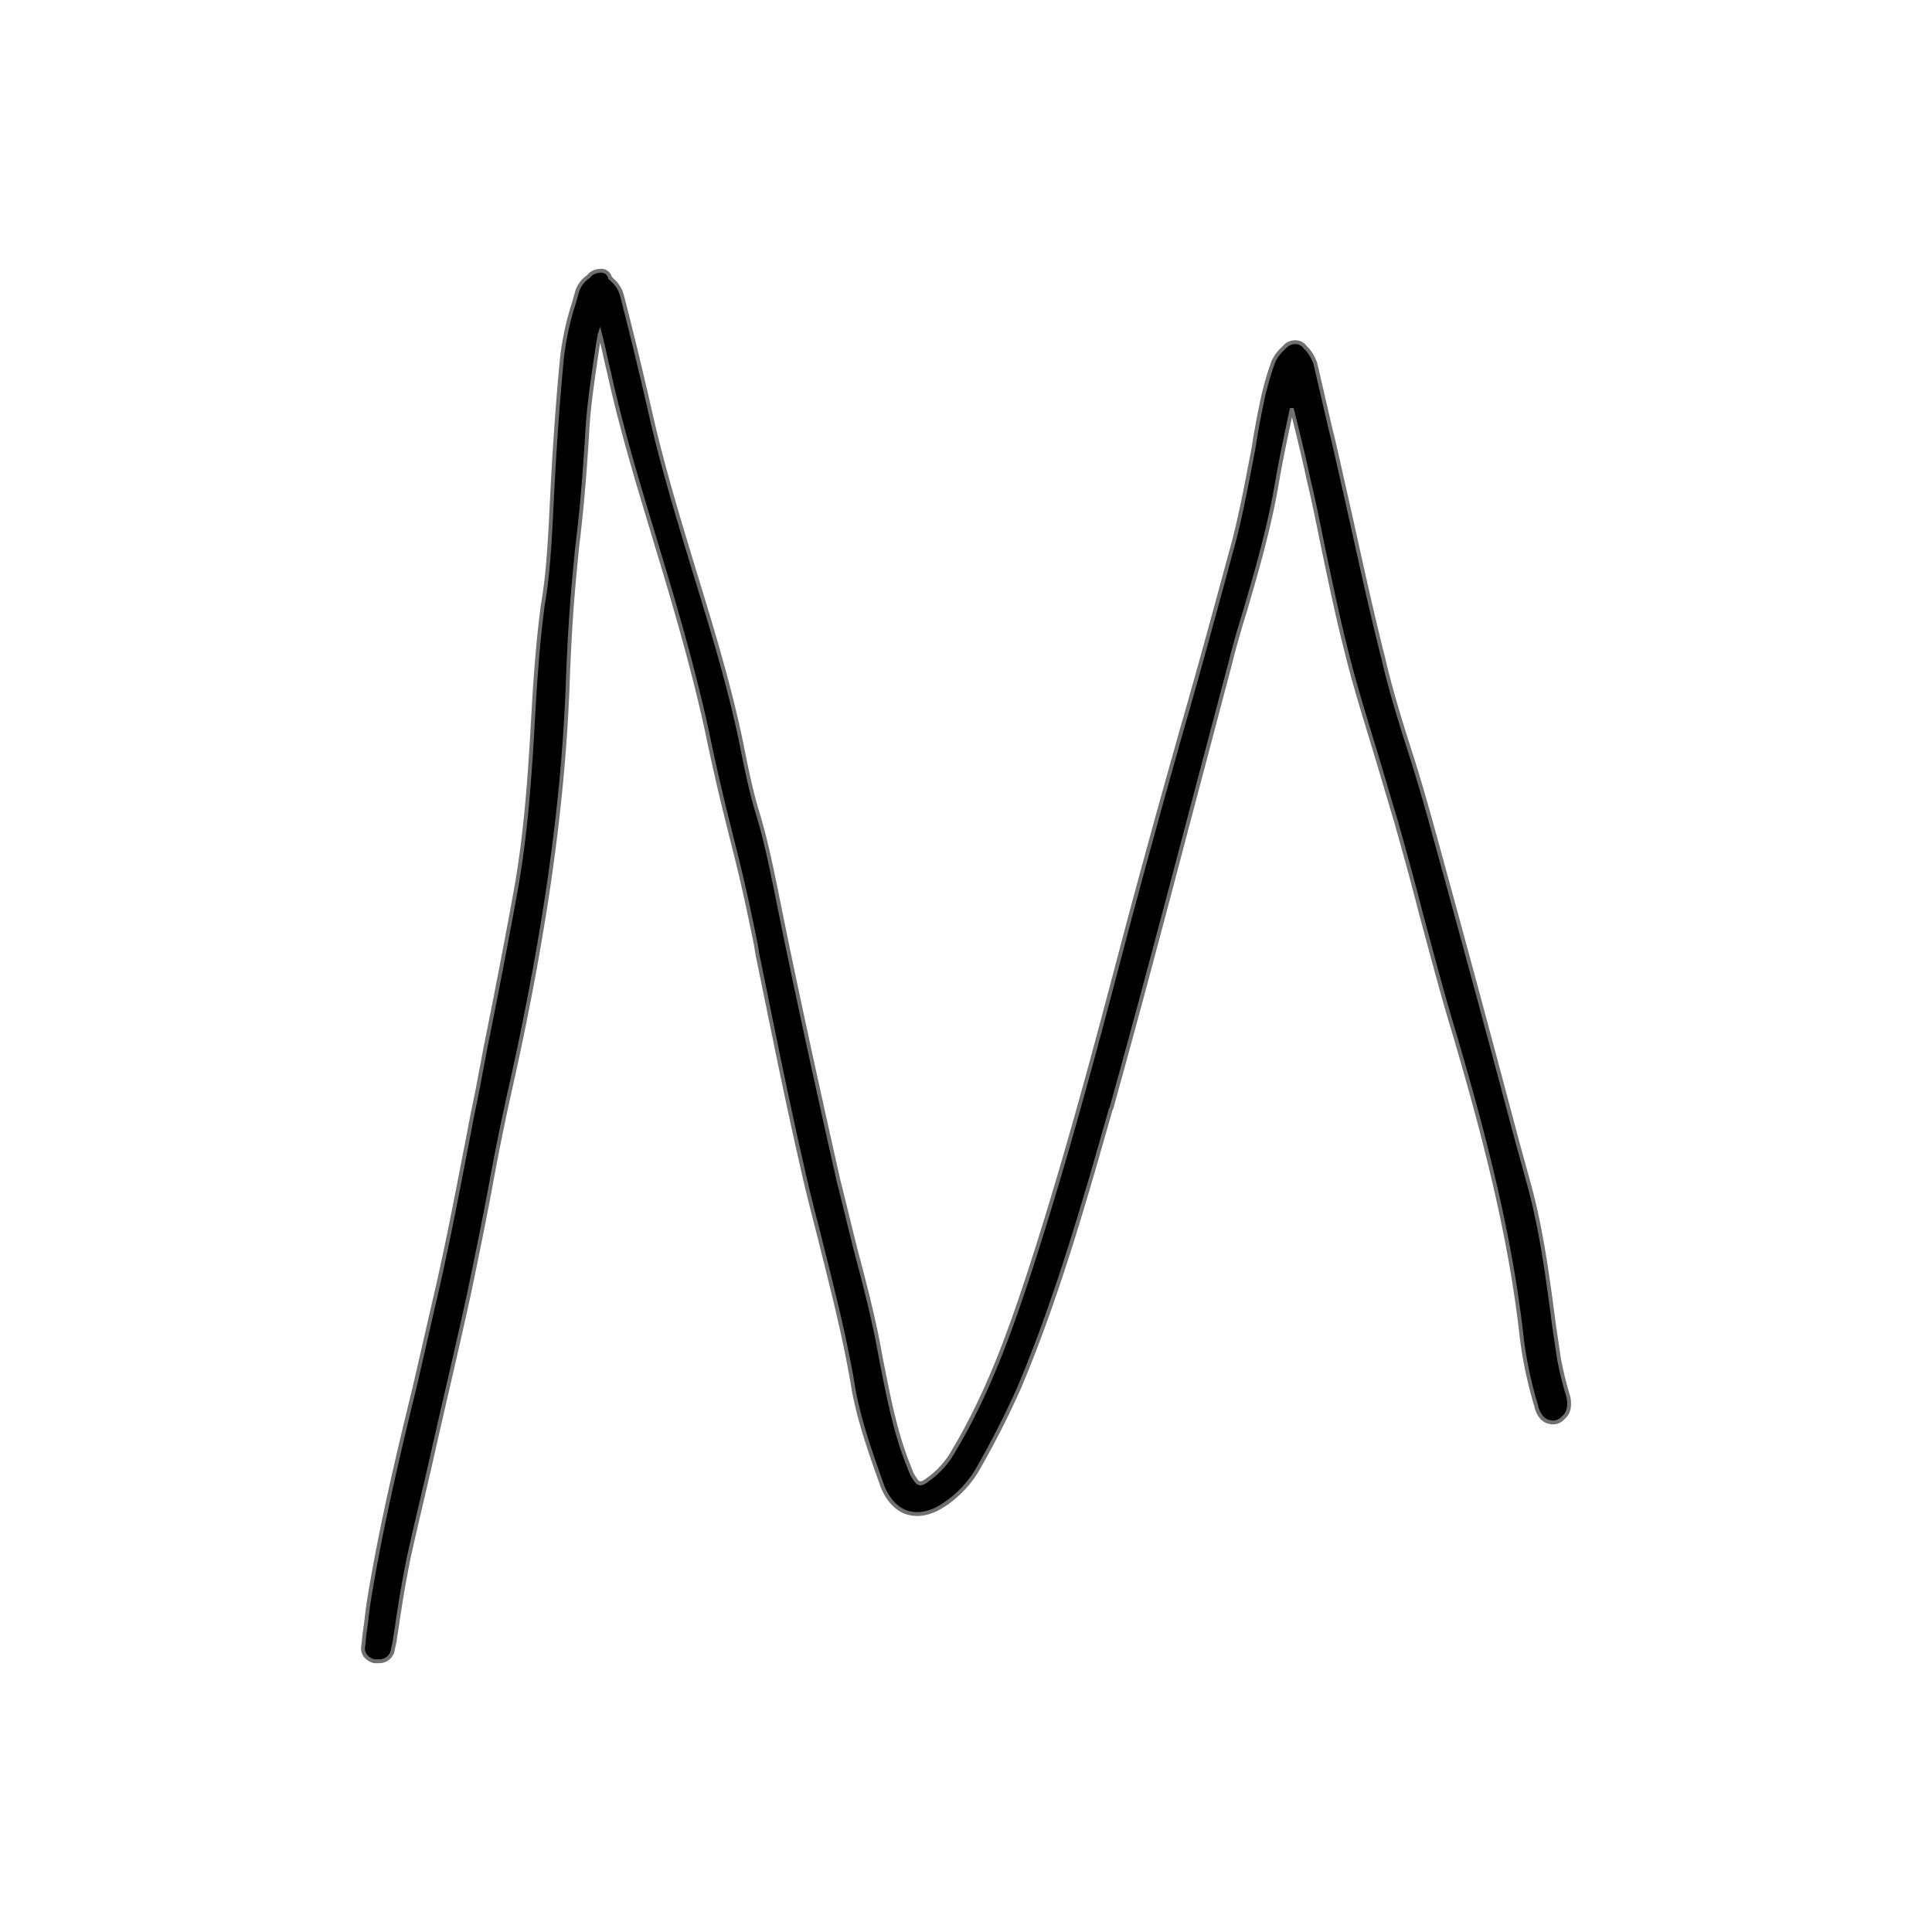 <svg xmlns="http://www.w3.org/2000/svg" width="500" height="500" viewBox="0 0 500 500">
  <g id="Gruppe_2" data-name="Gruppe 2" transform="translate(-932 -57)">
    <g id="Rechteck_4" data-name="Rechteck 4" transform="translate(932 57)" fill="none" stroke="rgba(255,255,255,0)" stroke-width="1">
      <rect width="500" height="500" stroke="none"/>
      <rect x="0.5" y="0.5" width="499" height="499" fill="none"/>
    </g>
    <path id="Pfad_7" data-name="Pfad 7" d="M373.3,291.255a90.782,90.782,0,0,1-2.4-9.8c-.436-2.895-.872-6.012-1.309-8.907-1.527-11.579-3.053-23.381-6.107-34.959L360,224.9c-7.2-27.166-14.83-55.445-22.463-83.057-1.745-6.235-3.489-12.247-5.452-18.259-2.4-7.571-4.8-15.364-6.543-22.935C322.267,87.733,319.432,74.6,316.6,61.9l-3.926-17.368-.872-3.563c-1.308-5.567-2.617-11.356-3.926-16.923a10.758,10.758,0,0,0-1.963-3.563l-.654-.668a3.088,3.088,0,0,0-2.617-1.336,3.576,3.576,0,0,0-2.617,1.113l-.654.668a9.994,9.994,0,0,0-2.4,3.34,80.738,80.738,0,0,0-2.617,8.907c-.872,4.231-1.745,8.462-2.4,12.915-1.527,8.016-3.053,16.255-5.016,24.049-4.362,16.032-8.724,32.287-13.3,48.1-5.234,18.482-10.468,37.409-15.484,56.336-7.2,27.389-15.048,57-24.644,86.4-4.58,13.806-10.25,30.061-19.192,44.98a22.556,22.556,0,0,1-6.761,7.571c-1.091.891-1.963,1.113-2.181.891-.436,0-1.09-.891-1.963-2.449l-1.308-3.34c-3.053-8.016-4.58-16.032-6.325-24.717-.436-2.227-.872-4.676-1.308-6.9-1.527-7.571-3.489-15.142-5.452-22.49-1.527-6.012-3.053-12.47-4.58-18.482-6.761-30.061-11.777-53.219-16.139-75.04-2.4-11.8-3.489-15.587-4.58-19.372-1.09-3.563-2.181-7.348-4.362-18.482C156.3,107.55,151.72,92.631,147.359,78.38c-3.926-12.915-8.069-26.5-11.123-39.636-2.181-9.575-4.58-19.818-7.851-32.51a8.021,8.021,0,0,0-2.4-3.785l-.654-.668A2.3,2.3,0,0,0,122.933,0a4.134,4.134,0,0,0-2.617.891l-.654.668a7.231,7.231,0,0,0-2.835,3.785l-.872,3.117A72.708,72.708,0,0,0,112.9,22.49c-1.308,13.583-2.181,27.389-2.835,41.417-.654,12.692-1.309,17.814-2.181,22.935-.654,5.344-1.309,10.466-2.181,24.049-.872,15.364-1.745,32.733-4.8,49.656-2.4,13.138-5.016,26.721-7.633,39.636L91.746,208.2c-.872,4.9-1.963,9.575-2.835,14.474-2.617,13.36-5.234,27.389-8.287,40.749-1.963,8.462-3.926,17.146-5.889,25.607-4.362,17.814-8.724,36.3-11.777,55-.436,2.672-.654,5.344-1.09,8.239-.218,1.336-.218,2.449-.436,3.785a3.236,3.236,0,0,0,.654,2.449,4.509,4.509,0,0,0,2.181,1.336h1.527a3.489,3.489,0,0,0,3.271-2.672l.218-1.113a11.709,11.709,0,0,0,.436-2.449c.436-2.227.654-4.453,1.09-6.9.654-4.453,1.527-9.13,2.4-13.583,2.181-9.8,4.58-19.6,6.761-29.393,2.835-12.47,5.888-25.385,8.724-38.3,1.963-9.352,3.926-18.927,5.67-28.279q2.617-14.362,5.889-28.725c8.505-38.745,13.085-71.478,14.176-102.652.654-17.368,1.527-25.162,2.4-34.291.872-7.125,1.745-15.364,2.617-29.838.436-7.794,1.745-15.587,2.835-23.158.218-.668.218-1.559.436-2.227.872,3.34,1.527,6.68,2.4,10.243,3.271,14.919,7.851,29.838,12.213,44.312,4.8,15.81,9.6,32.287,13.085,48.32,2.835,13.583,4.58,20.263,6.107,26.5,1.745,6.9,3.489,13.583,6.543,28.725l.436,2.672c3.707,18.036,7.415,36.741,11.559,54.777,1.308,6.012,2.835,11.8,4.362,17.814,3.271,13.138,6.761,26.5,8.942,39.858,1.527,8.462,4.58,16.923,7.415,24.939,1.745,4.453,4.362,6.235,6.325,6.9s5.234.891,9.378-1.781a28.028,28.028,0,0,0,8.724-8.907,231.7,231.7,0,0,0,11.123-21.822c9.814-23.381,16.793-47.874,23.554-71.7l.218-.445c6.761-24.271,13.3-48.988,19.628-73.036l11.122-42.085c1.091-4.453,2.4-8.907,3.708-13.138,3.271-11.134,6.543-22.49,8.505-34.291,1.09-6.235,2.4-12.247,3.708-18.482,1.527,6.235,3.053,12.247,4.362,18.482,1.309,5.344,2.4,10.911,3.49,16.255,1.963,9.352,3.926,18.927,6.325,28.279,2.181,8.907,5.016,17.814,7.633,26.5,1.745,5.789,3.489,11.8,5.234,17.591,2.181,7.794,4.362,15.587,6.324,23.381,2.835,10.466,5.671,21.376,8.942,32.065,6.761,23.158,14.176,50.324,17.229,78.158a106.058,106.058,0,0,0,3.708,17.368c.218,1.113,1.09,3.785,3.49,4.231a3.445,3.445,0,0,0,3.489-1.113c1.745-1.336,1.745-3.785,1.308-5.567Z" transform="translate(964.542 127.081)" stroke="#707070" stroke-width="1"/>
  </g>
</svg>
